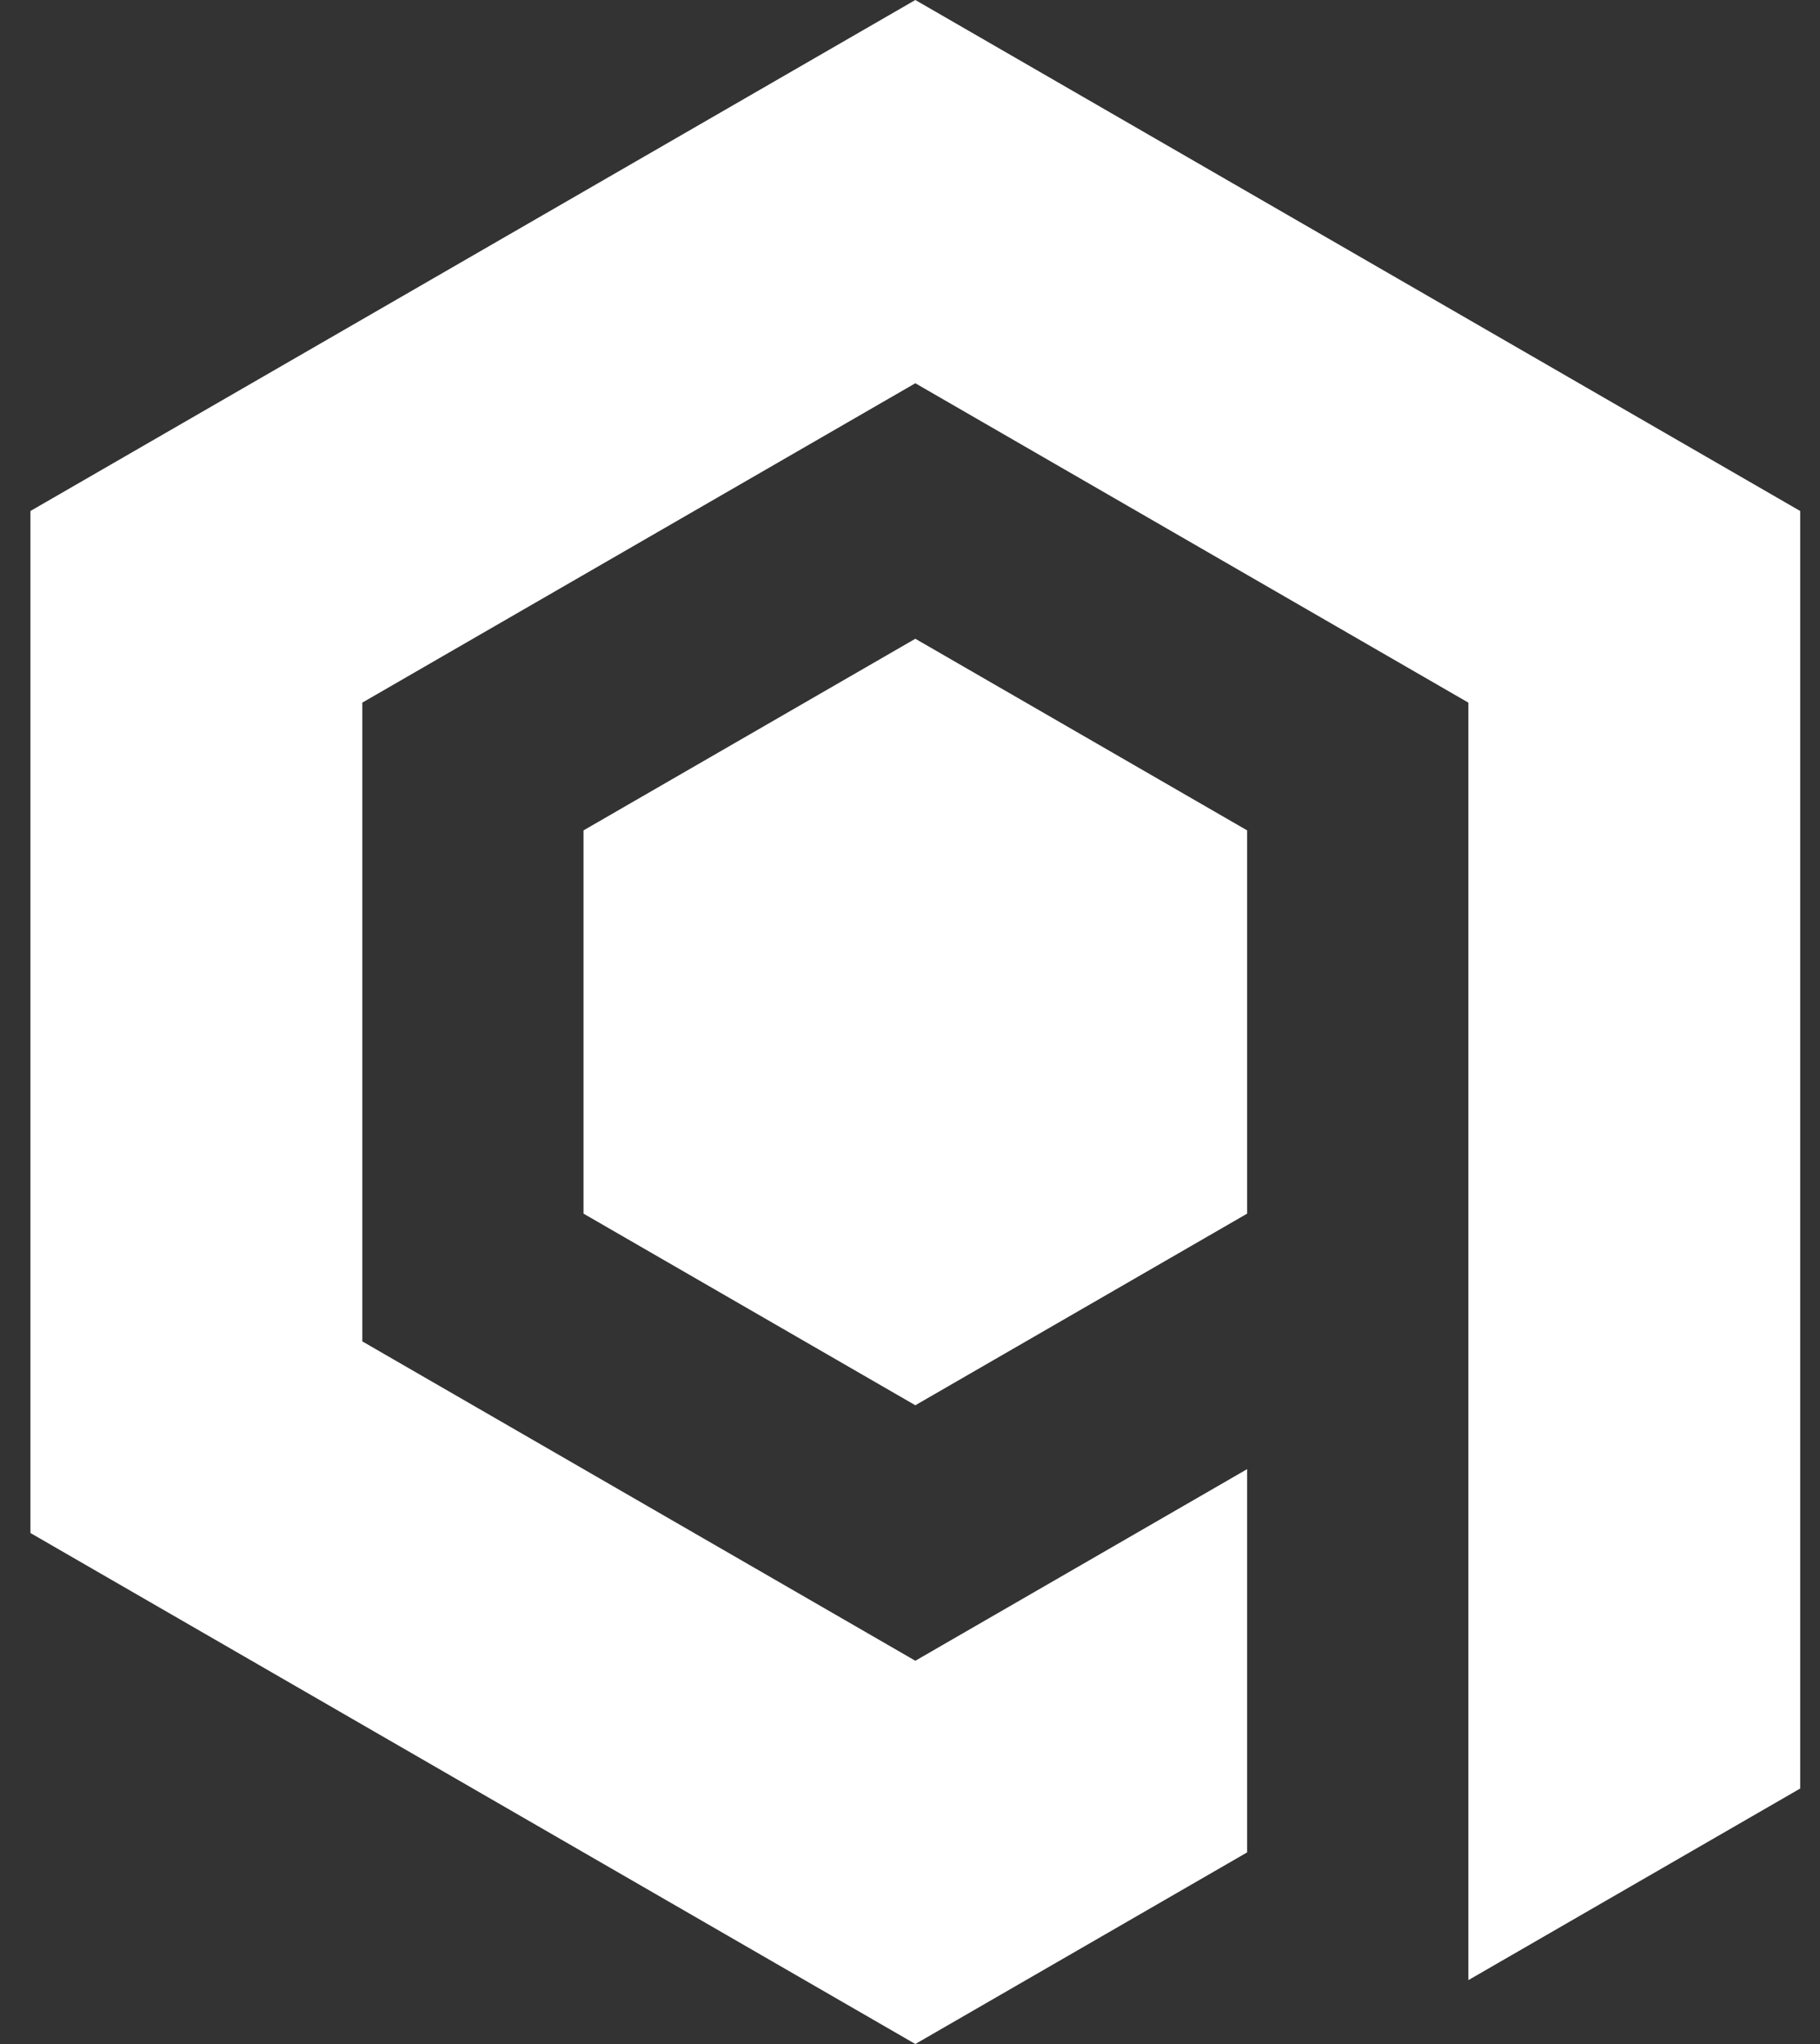 <svg xmlns="http://www.w3.org/2000/svg" width="57" height="64" fill="none" viewBox="0 0 57 64">
  <rect x="0" y="0" width="57" height="64" fill="#333333" stroke="none"/>
  <g fill="#fff" clip-path="url(#a)">
    <path d="M28.667 0 .953 16v32l27.714 16 10.392-6V46l-10.392 6-17.32-10V22l17.32-10 17.32 10v40l10.393-6V16z"/>
    <path d="M18.275 26v12l10.392 6 10.392-6V26l-10.392-6z"/>
  </g>
  <defs>
    <clipPath id="a">
      <path fill="#fff" d="M.664 0h56v64h-56z"/>
    </clipPath>
  </defs>
</svg>
